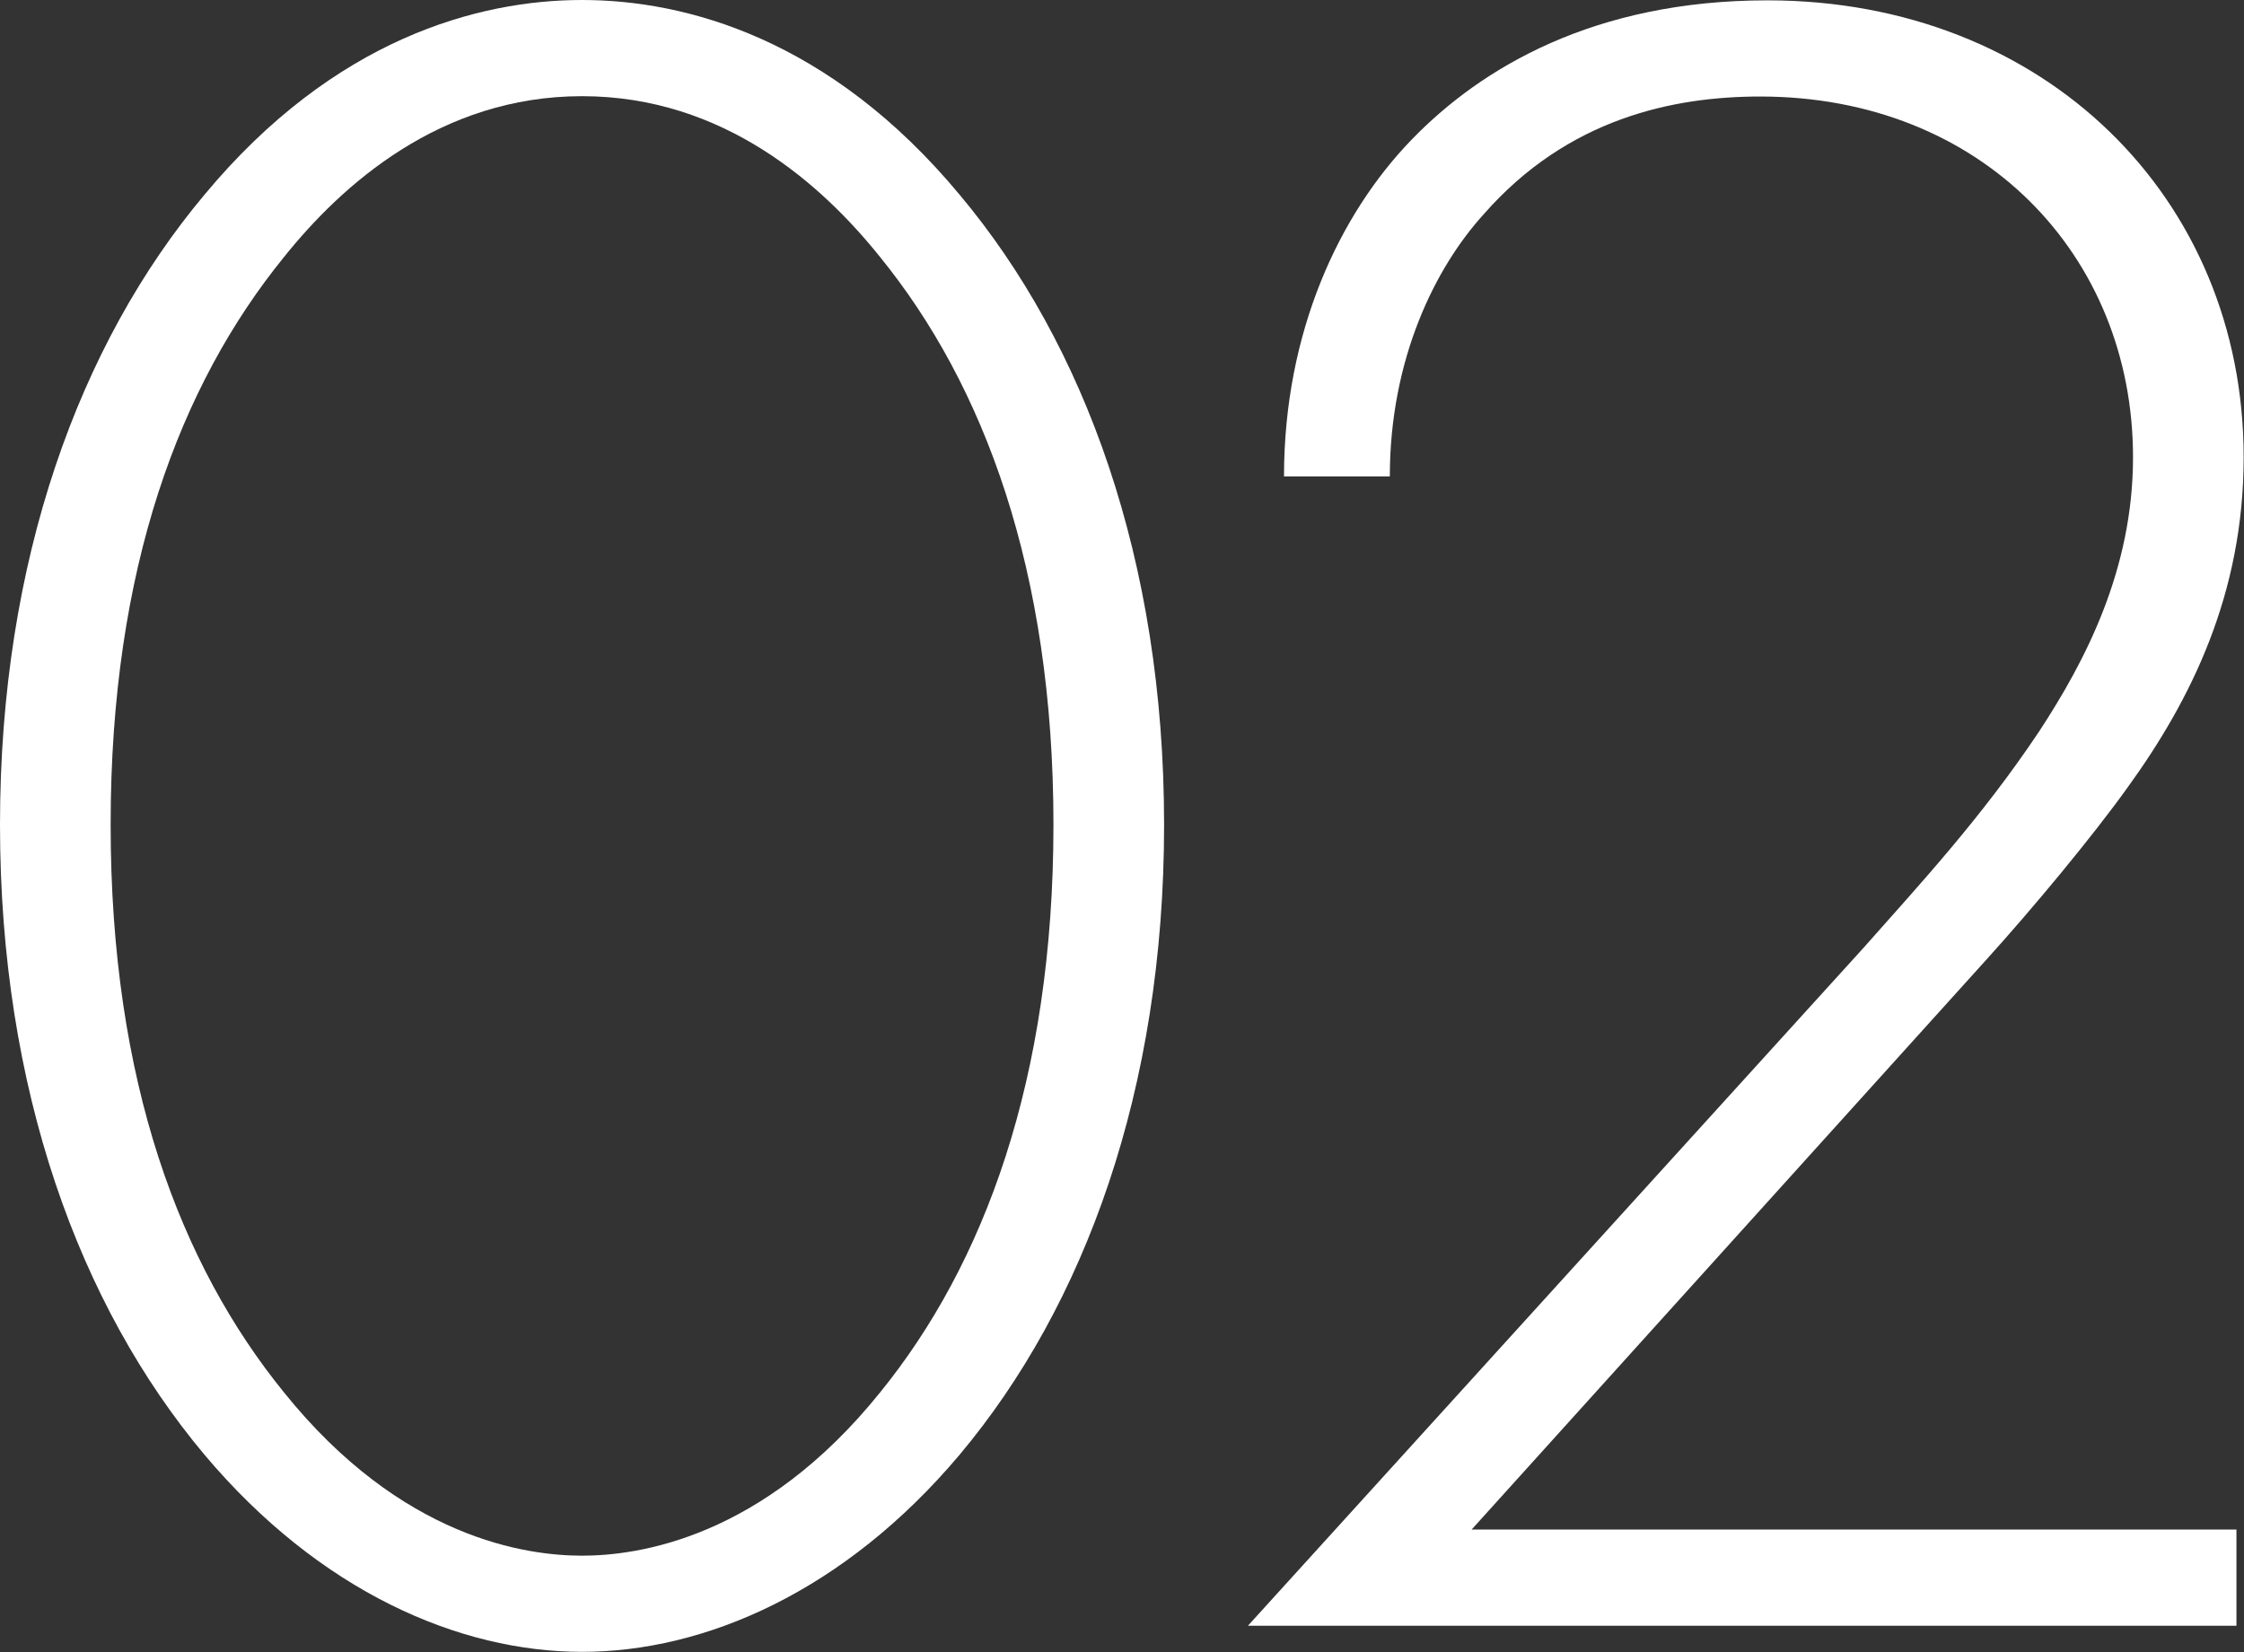 <?xml version="1.0" encoding="UTF-8"?><svg id="_レイヤー_2" xmlns="http://www.w3.org/2000/svg" viewBox="0 0 65.31 48.1"><rect x="0" y="0" width="65.31" height="48.1" fill="#333333" stroke="none"/><defs><style>.cls-1{fill:#fff;stroke-width:0px;}</style></defs><g id="text_objects"><path class="cls-1" d="M27.93,5.67c3.64,4.34,5.95,10.64,5.95,18.34s-2.31,14-5.95,18.34c-3.36,3.99-7.42,5.74-10.99,5.74s-7.63-1.75-10.99-5.74C2.31,38.01,0,31.71,0,24.01S2.31,10.01,5.95,5.67C9.73,1.12,13.93,0,16.94,0s7.21,1.12,10.99,5.67ZM25.62,40.53c3.01-3.71,5.04-9.1,5.04-16.52s-2.03-12.81-5.04-16.52c-1.68-2.1-4.55-4.69-8.68-4.69s-7,2.59-8.68,4.69c-3.01,3.71-5.04,9.03-5.04,16.52s2.03,12.81,5.04,16.52c3.43,4.27,7.07,4.76,8.68,4.76s5.25-.49,8.68-4.76Z"/><path class="cls-1" d="M36.32,47.33l17.92-19.74c1.61-1.82,3.43-3.78,5.11-6.3,1.33-2.03,2.73-4.69,2.73-7.98,0-5.88-4.41-10.5-10.85-10.5-2.52,0-5.6.63-8.05,3.43-1.4,1.54-2.73,4.2-2.73,7.63h-3.08c0-4.2,1.61-7.63,3.71-9.8,2.03-2.1,5.32-4.06,10.36-4.06,8.05,0,13.86,5.74,13.86,13.3,0,3.99-1.54,7.07-3.36,9.59-1.05,1.47-2.8,3.57-4.13,5.04l-14.98,16.59h22.26v2.8h-28.77Z"/></g></svg>